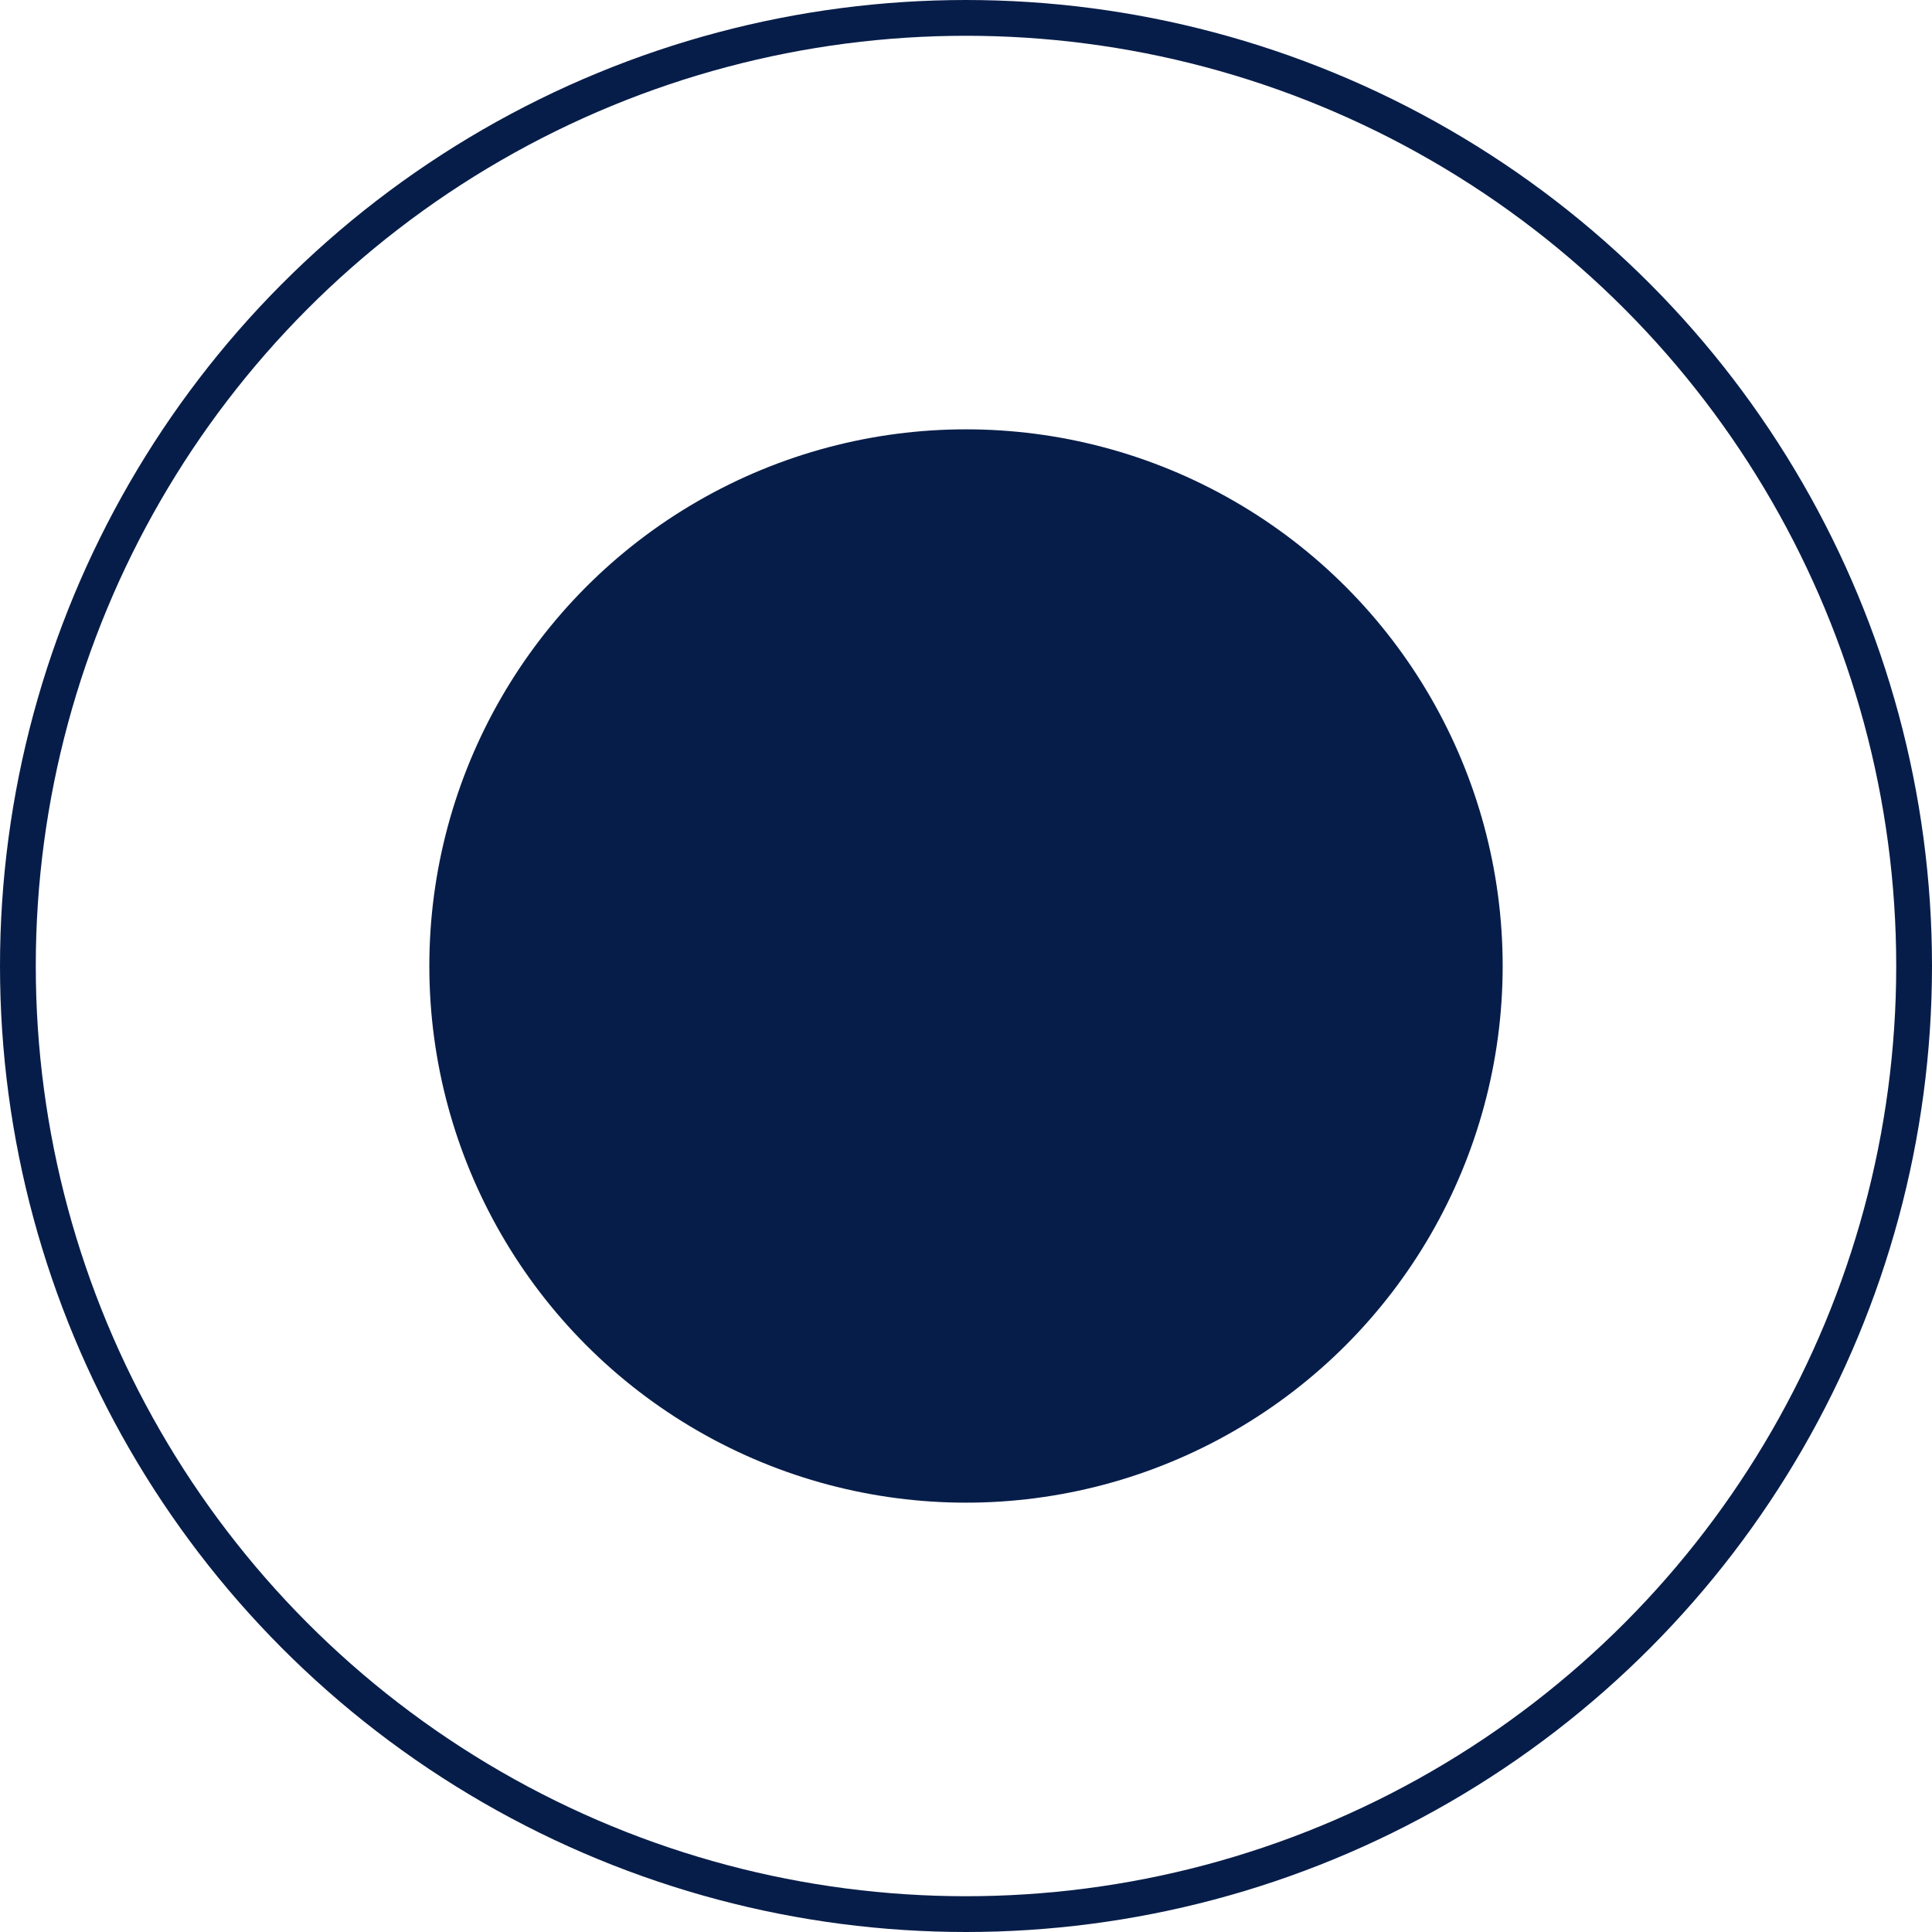<svg xmlns="http://www.w3.org/2000/svg" width="54" height="54" viewBox="0 0 54 54" fill="none"><circle cx="27" cy="27" r="14.5" fill="#071D49" stroke="#071D49"></circle><circle cx="27" cy="27" r="26.5" stroke="#071D49"></circle></svg>